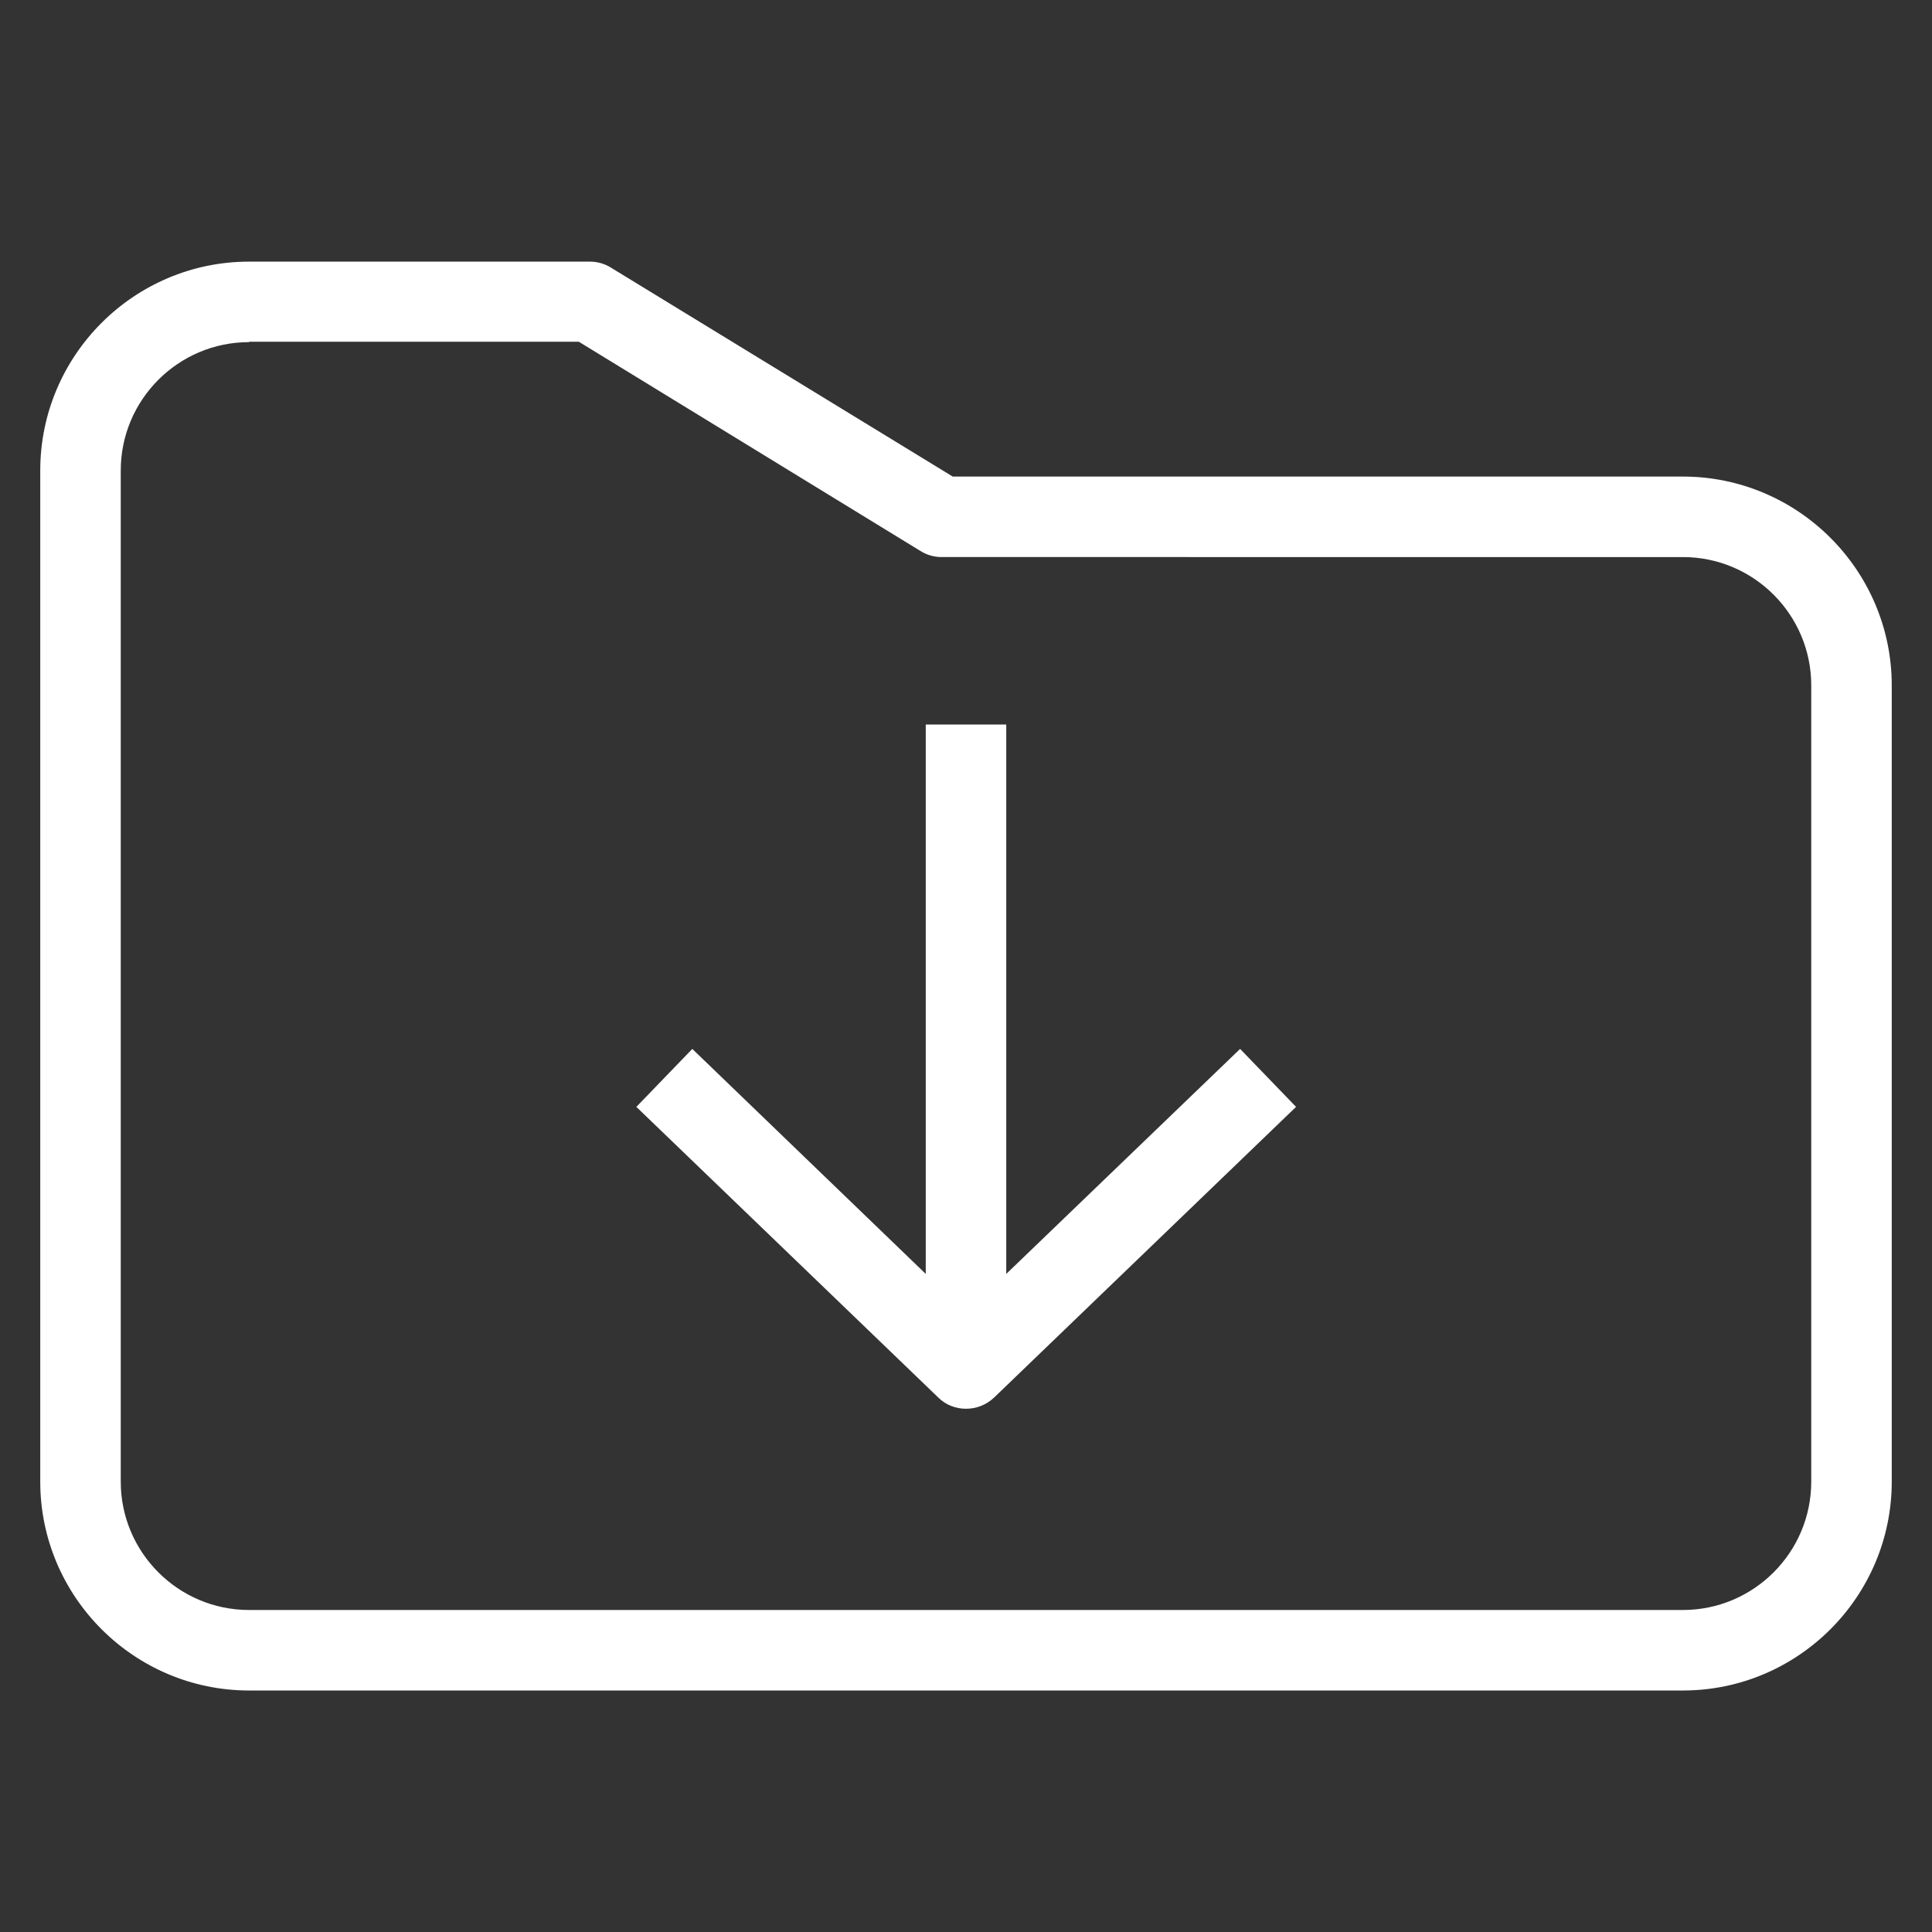 <?xml version="1.0" encoding="UTF-8"?>
<svg xmlns="http://www.w3.org/2000/svg" xmlns:xlink="http://www.w3.org/1999/xlink" version="1.1" x="0px" y="0px" viewBox="0 0 48 48" style="enable-background:new 0 0 48 48;" xml:space="preserve">
<rect x="0" y="0" width="48" height="48" fill="#333333" stroke="none"/>
<style type="text/css">
	.st0{fill:#FFFFFF;}
	.st1{display:none;}
	.st2{display:inline;}
	.st3{display:inline;fill:#23A845;}
	.st4{display:inline;fill:#65B32E;}
	.st5{display:inline;fill:#005332;}
</style>
<g id="weiss">
	<path class="st0" d="M24,35c-0.25,0-0.5-0.09-0.69-0.28l-7.5-7.22l1.39-1.44L23,31.65V18h2v13.65l5.81-5.59l1.39,1.44l-7.5,7.22   C24.5,34.91,24.25,35,24,35"></path>
	<path class="st0" d="M41.81,42H6.19C3.33,42,1,39.67,1,36.81V11.69C1,8.83,3.33,6.5,6.19,6.5h8.47c0.18,0,0.36,0.05,0.52,0.15   l8.49,5.19h18.14c2.86,0,5.19,2.33,5.19,5.19v19.78C47,39.67,44.67,42,41.81,42 M6.19,8.5C4.43,8.5,3,9.93,3,11.69v25.12   C3,38.57,4.43,40,6.19,40h35.62c1.76,0,3.19-1.43,3.19-3.19V17.03c0-1.76-1.43-3.19-3.19-3.19H23.39c-0.18,0-0.36-0.05-0.52-0.15   l-8.49-5.2H6.19z"></path>
</g>
<g id="schwarz" class="st1">
	<path class="st2" d="M24,35c-0.25,0-0.5-0.09-0.69-0.28l-7.5-7.22l1.39-1.44L23,31.65V18h2v13.65l5.81-5.59l1.39,1.44l-7.5,7.22   C24.5,34.91,24.25,35,24,35"></path>
	<path class="st2" d="M41.81,42H6.19C3.33,42,1,39.67,1,36.81V11.69C1,8.83,3.33,6.5,6.19,6.5h8.47c0.18,0,0.36,0.05,0.52,0.15   l8.49,5.19h18.14c2.86,0,5.19,2.33,5.19,5.19v19.78C47,39.67,44.67,42,41.81,42 M6.19,8.5C4.43,8.5,3,9.93,3,11.69v25.12   C3,38.57,4.43,40,6.19,40h35.62c1.76,0,3.19-1.43,3.19-3.19V17.03c0-1.76-1.43-3.19-3.19-3.19H23.39c-0.18,0-0.36-0.05-0.52-0.15   l-8.49-5.2H6.19z"></path>
</g>
<g id="AOKhellgrünKontrast" class="st1">
	<path class="st3" d="M24,35c-0.25,0-0.5-0.09-0.69-0.28l-7.5-7.22l1.39-1.44L23,31.65V18h2v13.65l5.81-5.59l1.39,1.44l-7.5,7.22   C24.5,34.91,24.25,35,24,35"></path>
	<path class="st3" d="M41.81,42H6.19C3.33,42,1,39.67,1,36.81V11.69C1,8.83,3.33,6.5,6.19,6.5h8.47c0.18,0,0.36,0.05,0.52,0.15   l8.49,5.19h18.14c2.86,0,5.19,2.33,5.19,5.19v19.78C47,39.67,44.67,42,41.81,42 M6.19,8.5C4.43,8.5,3,9.93,3,11.69v25.12   C3,38.57,4.43,40,6.19,40h35.62c1.76,0,3.19-1.43,3.19-3.19V17.03c0-1.76-1.43-3.19-3.19-3.19H23.39c-0.18,0-0.36-0.05-0.52-0.15   l-8.49-5.2H6.19z"></path>
</g>
<g id="AOKhellgrün" class="st1">
	<path class="st4" d="M24,35c-0.25,0-0.5-0.09-0.69-0.28l-7.5-7.22l1.39-1.44L23,31.65V18h2v13.65l5.81-5.59l1.39,1.44l-7.5,7.22   C24.5,34.91,24.25,35,24,35"></path>
	<path class="st4" d="M41.81,42H6.19C3.33,42,1,39.67,1,36.81V11.69C1,8.83,3.33,6.5,6.19,6.5h8.47c0.18,0,0.36,0.05,0.52,0.15   l8.49,5.19h18.14c2.86,0,5.19,2.33,5.19,5.19v19.78C47,39.67,44.67,42,41.81,42 M6.19,8.5C4.43,8.5,3,9.93,3,11.69v25.12   C3,38.57,4.43,40,6.19,40h35.62c1.76,0,3.19-1.43,3.19-3.19V17.03c0-1.76-1.43-3.19-3.19-3.19H23.39c-0.18,0-0.36-0.05-0.52-0.15   l-8.49-5.2H6.19z"></path>
</g>
<g id="AOKgrün" class="st1">
	<path class="st5" d="M24,35c-0.25,0-0.5-0.09-0.69-0.28l-7.5-7.22l1.39-1.44L23,31.65V18h2v13.65l5.81-5.59l1.39,1.44l-7.5,7.22   C24.5,34.91,24.25,35,24,35"></path>
	<path class="st5" d="M41.81,42H6.19C3.33,42,1,39.67,1,36.81V11.69C1,8.83,3.33,6.5,6.19,6.5h8.47c0.18,0,0.36,0.05,0.52,0.15   l8.49,5.19h18.14c2.86,0,5.19,2.33,5.19,5.19v19.78C47,39.67,44.67,42,41.81,42 M6.19,8.5C4.43,8.5,3,9.93,3,11.69v25.12   C3,38.57,4.43,40,6.19,40h35.62c1.76,0,3.19-1.43,3.19-3.19V17.03c0-1.76-1.43-3.19-3.19-3.19H23.39c-0.18,0-0.36-0.05-0.52-0.15   l-8.49-5.2H6.19z"></path>
</g>
</svg>
